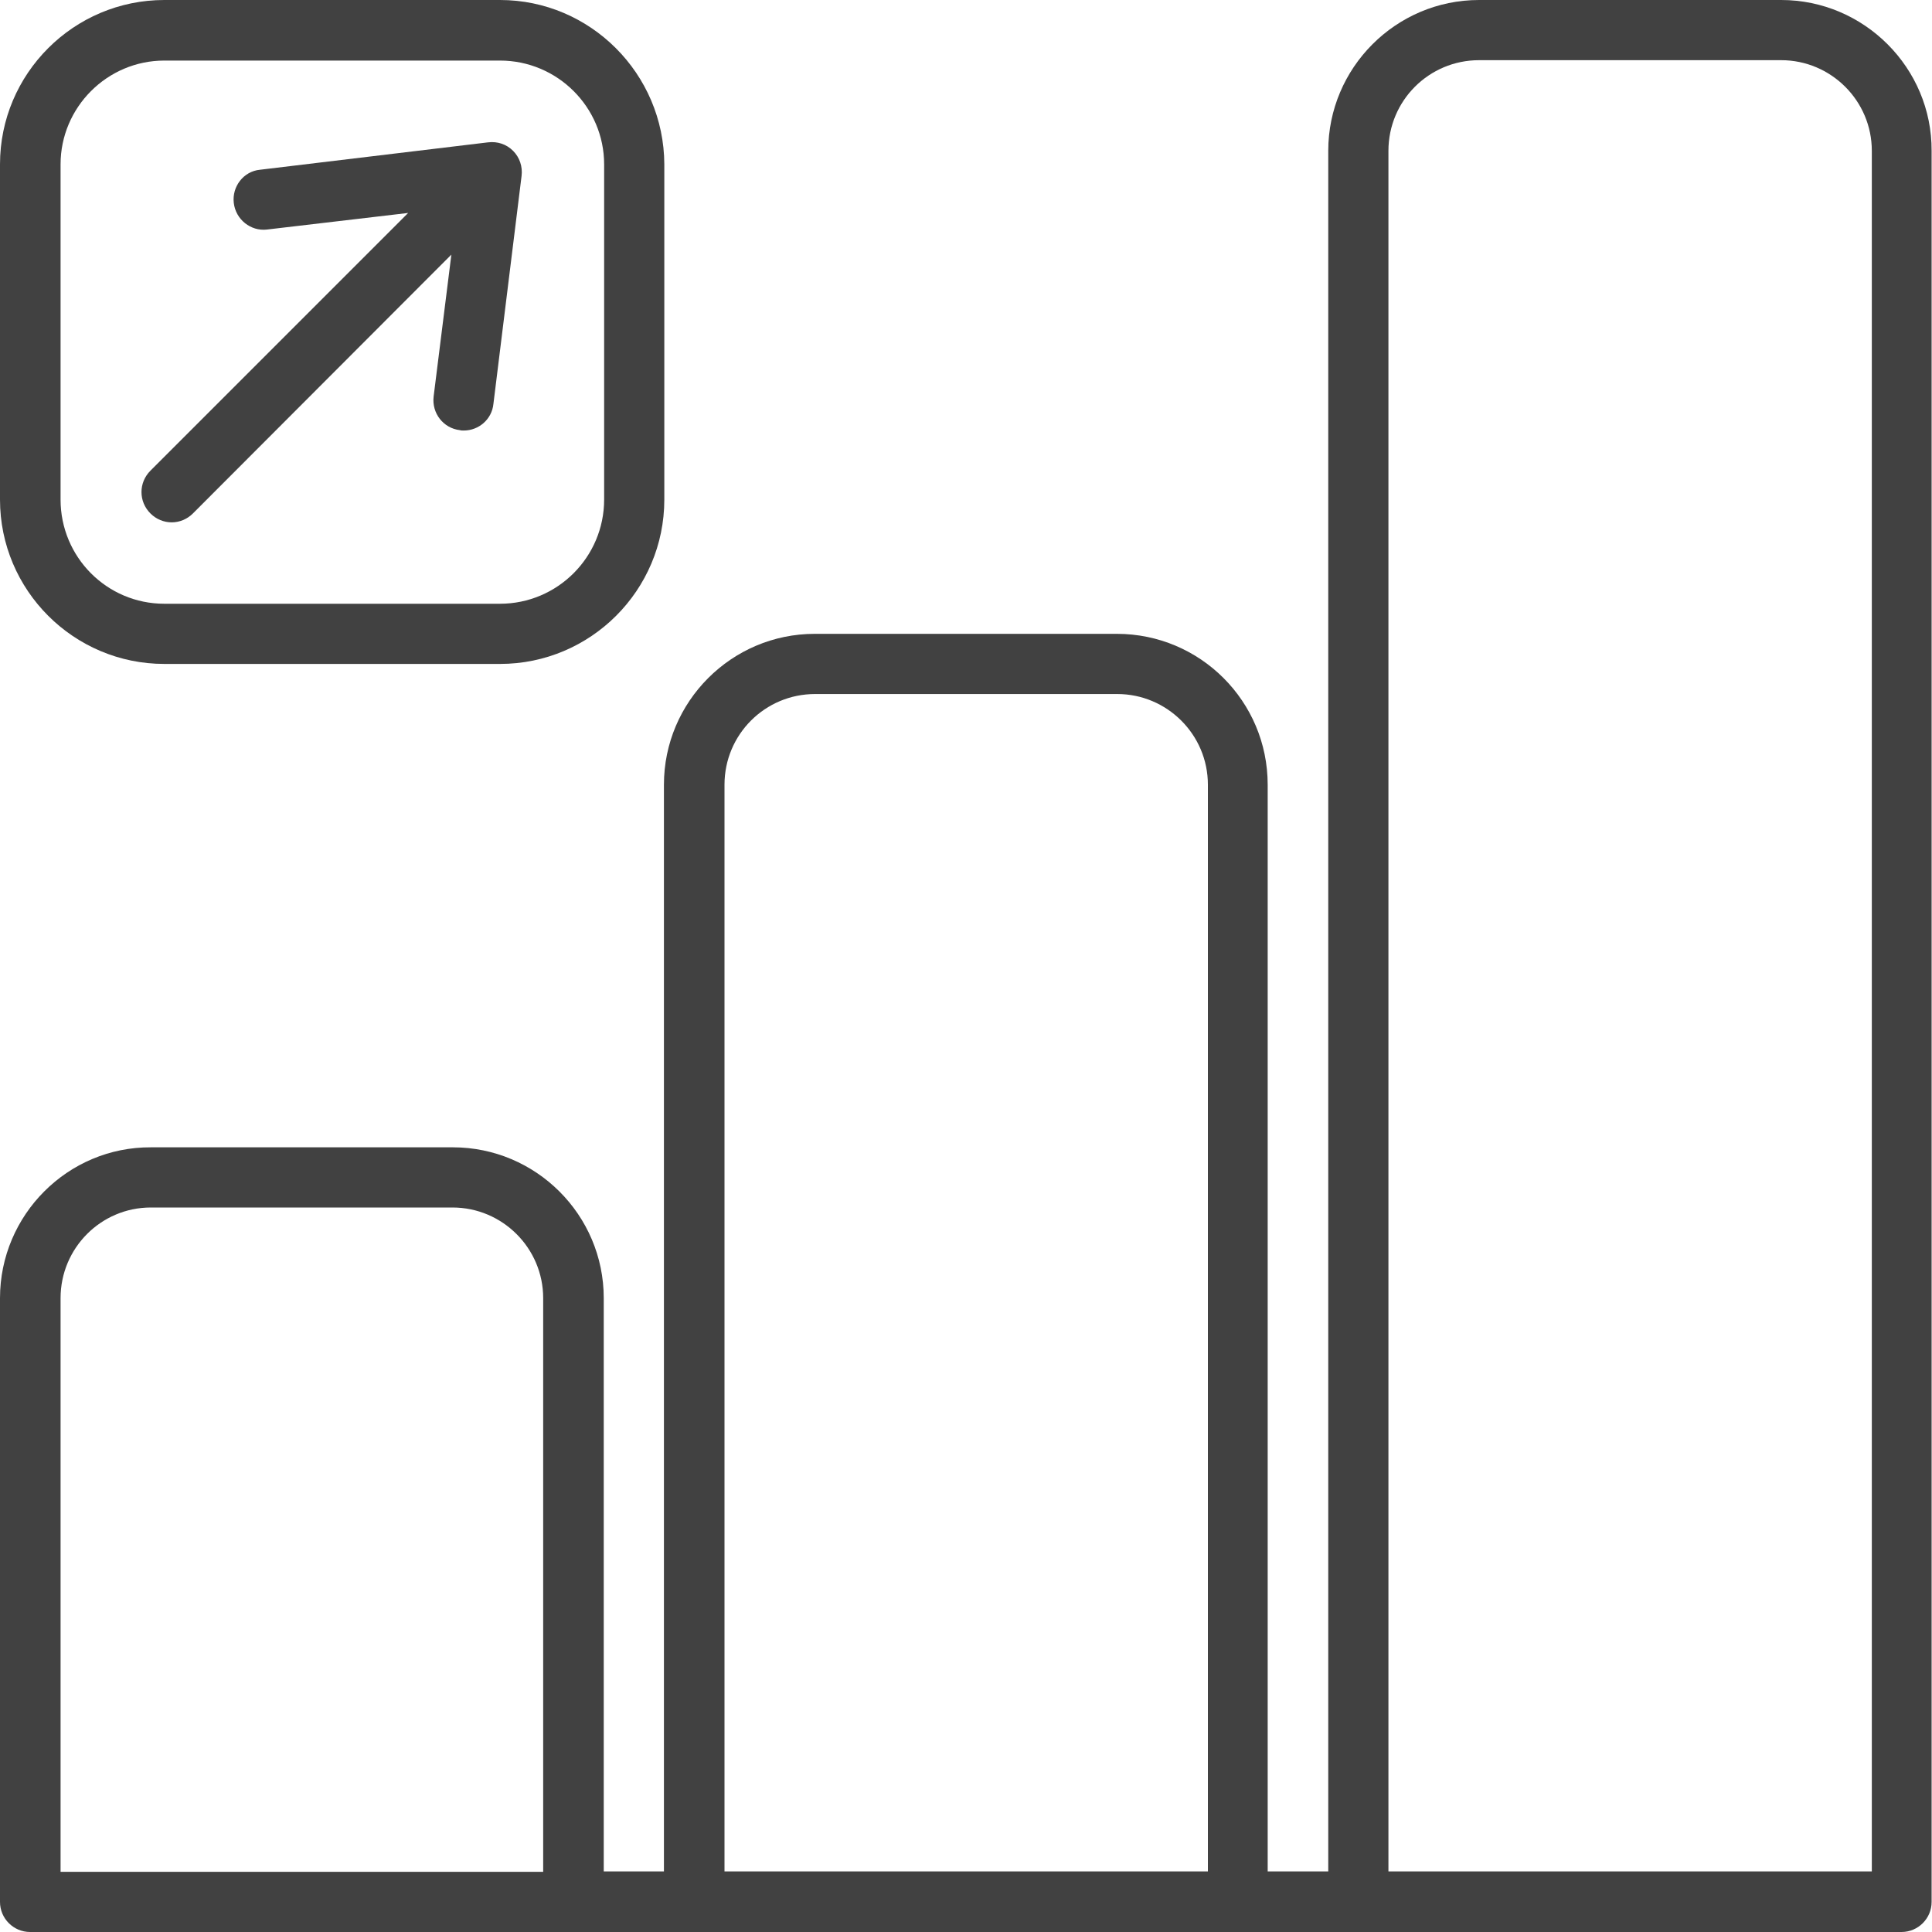 <?xml version="1.0" encoding="UTF-8"?> <svg xmlns="http://www.w3.org/2000/svg" xmlns:xlink="http://www.w3.org/1999/xlink" x="0px" y="0px" width="50.08px" height="50.07px" viewBox="0 0 50.08 50.07" style="enable-background:new 0 0 50.08 50.07;" xml:space="preserve"> <style type="text/css"> .st0{fill:#414141;} </style> <defs> </defs> <g id="increase_1_"> <path class="st0" d="M46.17,0h-7.83c-2.16,0-3.91,1.76-3.91,3.91v44.6h-1.57V20.34c0-2.16-1.75-3.91-3.91-3.91h-7.83 c-2.16,0-3.91,1.76-3.91,3.91v28.17h-1.56V33.65c0-2.16-1.76-3.91-3.91-3.91H3.91C1.76,29.73,0,31.49,0,33.65v15.65 c0,0.43,0.35,0.78,0.78,0.78h48.51c0.43,0,0.78-0.35,0.78-0.78V3.91C50.08,1.76,48.32,0,46.17,0z M35.99,3.91 c0-1.3,1.05-2.35,2.35-2.35h7.83c1.29,0,2.35,1.05,2.35,2.35v44.6H35.99V3.91z M18.78,20.34c0-1.3,1.05-2.35,2.35-2.35h7.83 c1.29,0,2.35,1.05,2.35,2.35v28.17H18.78V20.34z M3.91,31.3h7.82c1.29,0,2.35,1.05,2.35,2.35v14.87H1.57V33.65 C1.57,32.35,2.62,31.3,3.91,31.3z"></path> <g> <path class="st0" d="M4.26,17.21h8.7c2.35,0,4.26-1.91,4.26-4.26V4.26C17.21,1.91,15.3,0,12.96,0h-8.7C1.91,0,0,1.91,0,4.26v8.69 C0,15.3,1.91,17.21,4.26,17.21z M1.57,4.26c0-1.48,1.21-2.69,2.69-2.69h8.7c1.49,0,2.7,1.21,2.7,2.69v8.69 c0,1.49-1.21,2.7-2.7,2.7h-8.7c-1.49,0-2.69-1.21-2.69-2.7V4.26z"></path> <path class="st0" d="M4.45,13.54c0.2,0,0.4-0.08,0.55-0.23l6.7-6.71l-0.46,3.68c-0.05,0.43,0.25,0.82,0.68,0.87 c0.03,0.01,0.07,0.01,0.1,0.01c0.39,0,0.73-0.29,0.77-0.69l0.73-5.91c0.03-0.24-0.05-0.48-0.22-0.65 c-0.17-0.17-0.4-0.25-0.65-0.22L6.74,4.4C6.31,4.44,6.01,4.84,6.06,5.26C6.11,5.69,6.5,6,6.92,5.95l3.66-0.43L3.9,12.2 c-0.31,0.31-0.31,0.8,0,1.11C4.05,13.46,4.25,13.54,4.45,13.54z"></path> </g> </g> </svg> 